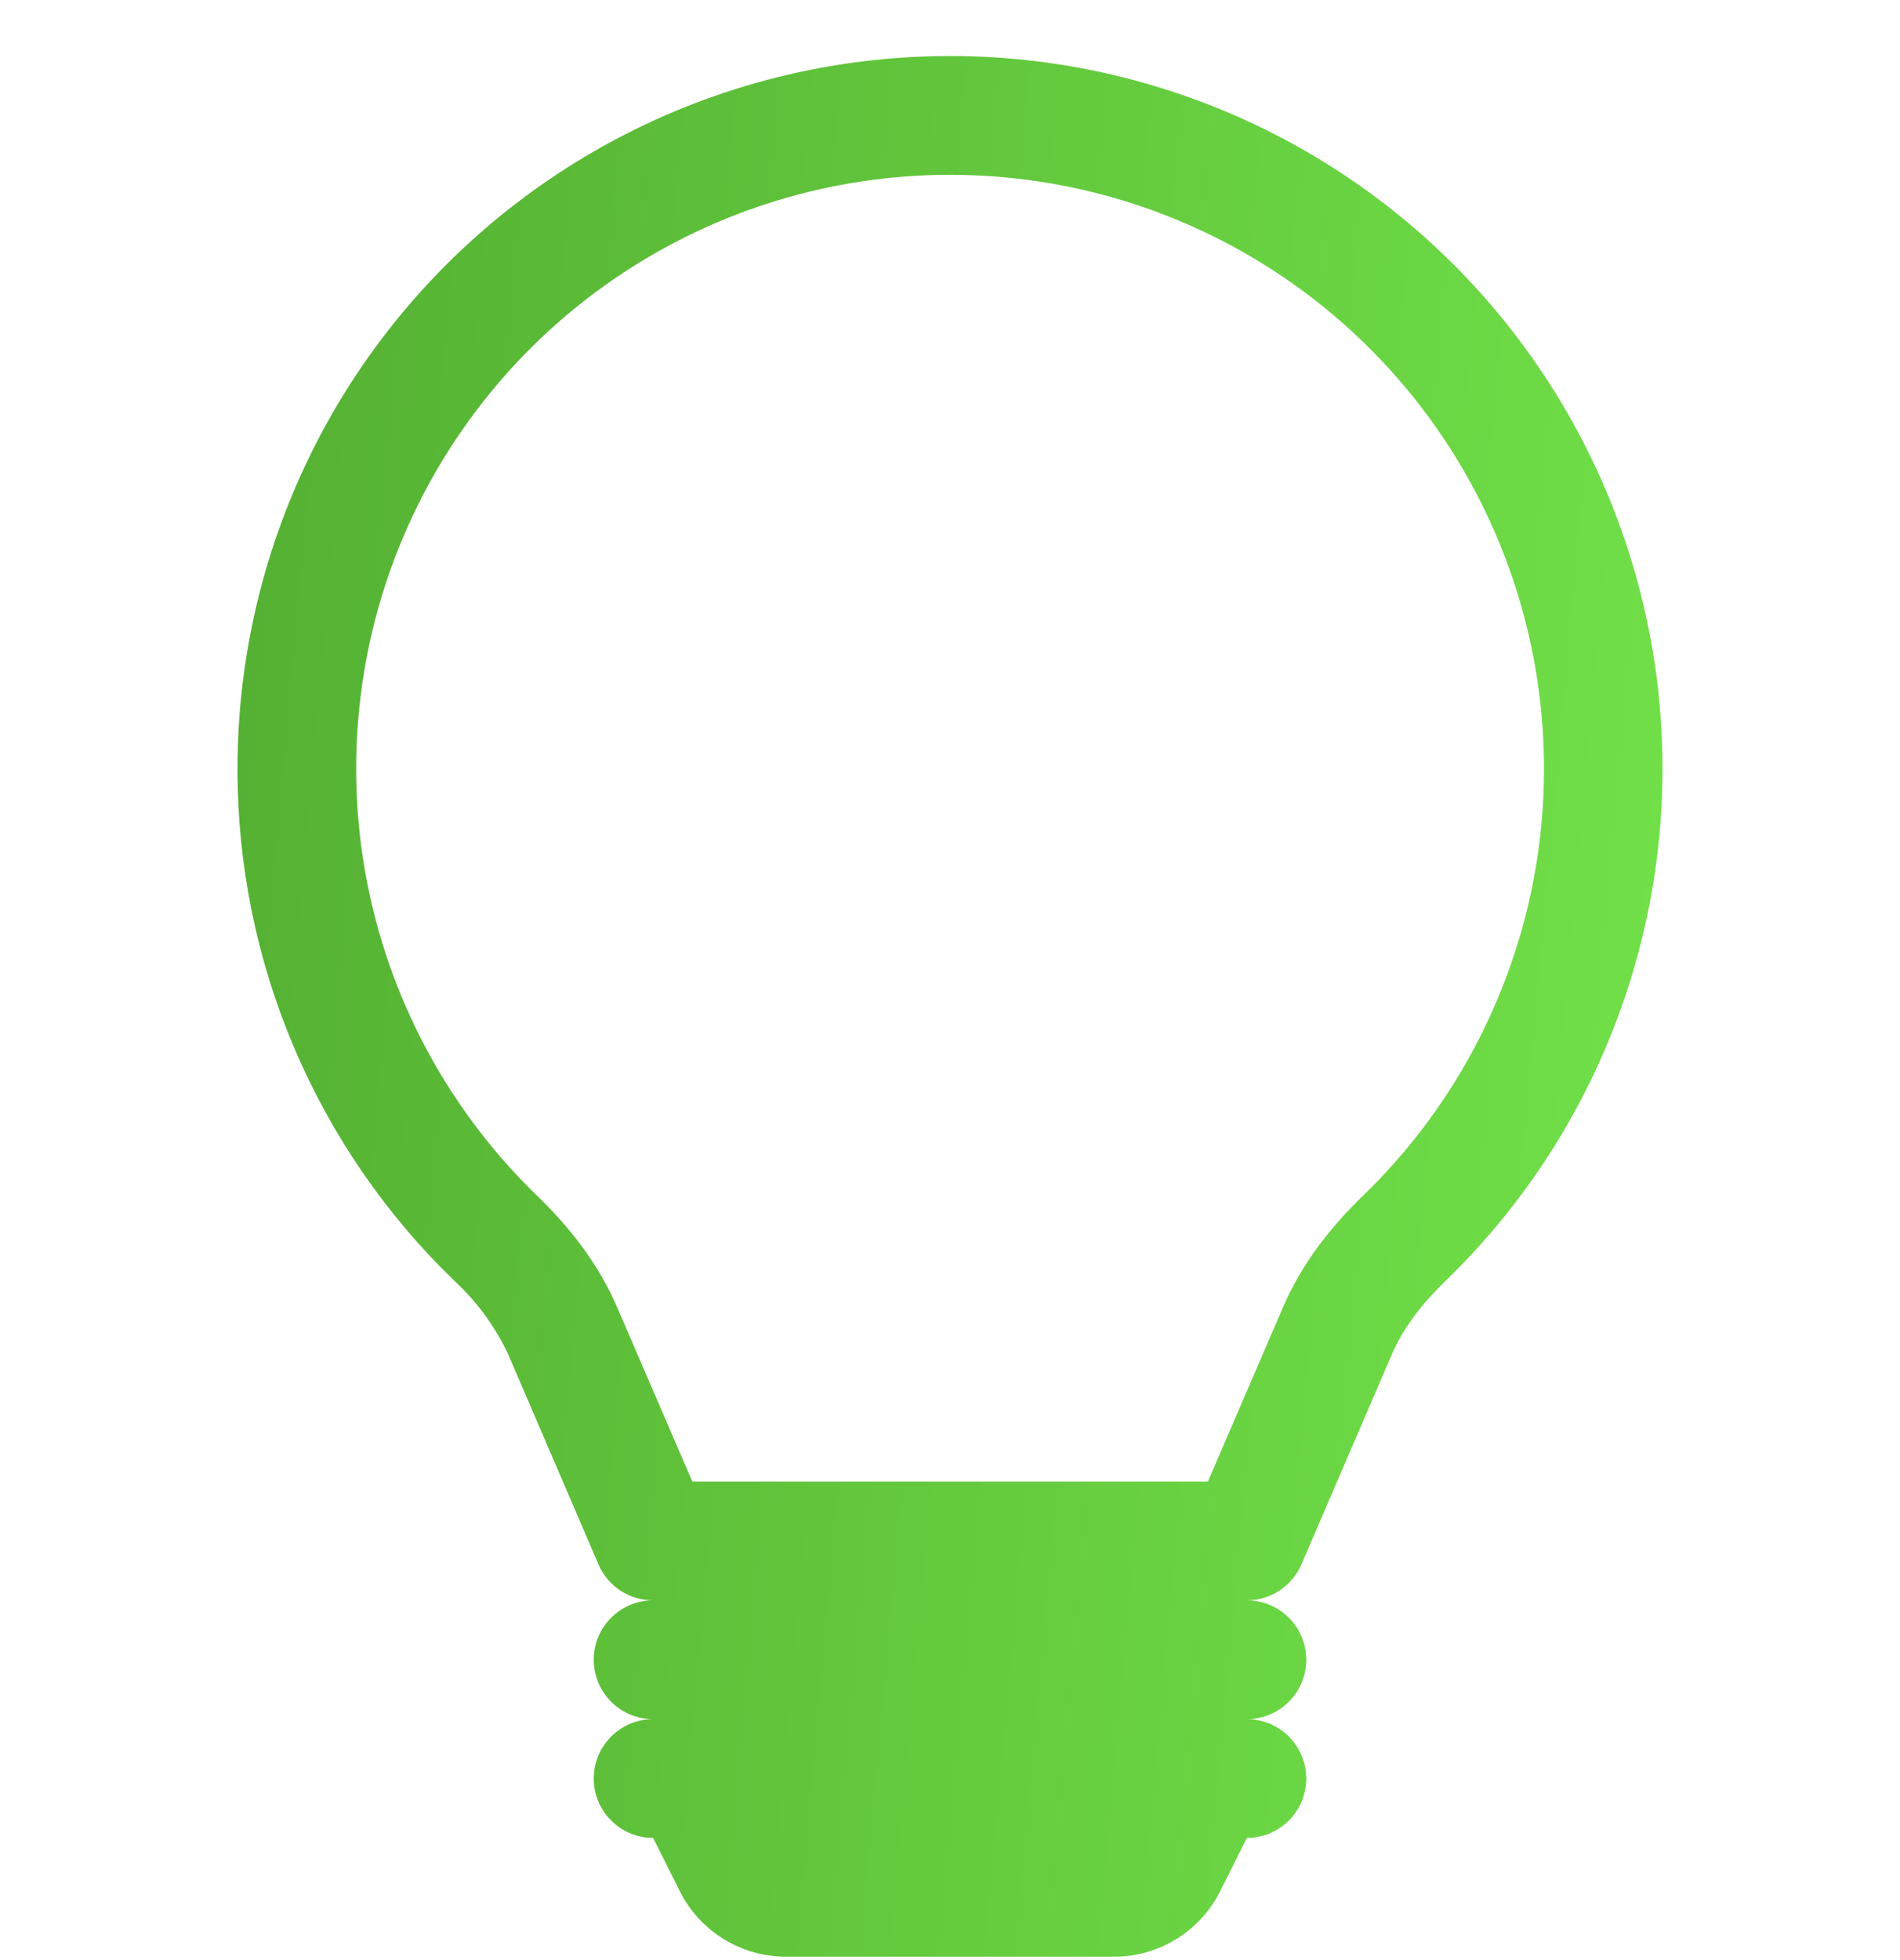 <?xml version="1.0" encoding="UTF-8"?> <svg xmlns="http://www.w3.org/2000/svg" width="32" height="33" viewBox="0 0 32 33" fill="none"><g clip-path="url(#clip0_222_1220)"><path d="M4 12.943C4 10.962 4.491 9.011 5.428 7.265C6.366 5.519 7.721 4.033 9.373 2.939C11.025 1.844 12.922 1.176 14.896 0.994C16.869 0.811 18.856 1.121 20.681 1.893C22.506 2.666 24.11 3.879 25.352 5.423C26.594 6.968 27.434 8.796 27.797 10.743C28.16 12.692 28.035 14.699 27.433 16.587C26.831 18.475 25.771 20.185 24.348 21.563C23.942 21.955 23.63 22.363 23.442 22.801L21.918 26.339C21.841 26.519 21.712 26.671 21.549 26.779C21.386 26.886 21.195 26.943 21 26.943C21.265 26.943 21.52 27.049 21.707 27.236C21.895 27.424 22 27.678 22 27.943C22 28.209 21.895 28.463 21.707 28.65C21.52 28.838 21.265 28.943 21 28.943C21.265 28.943 21.52 29.049 21.707 29.236C21.895 29.424 22 29.678 22 29.943C22 30.209 21.895 30.463 21.707 30.65C21.52 30.838 21.265 30.943 21 30.943L20.552 31.837C20.386 32.169 20.131 32.449 19.815 32.644C19.499 32.84 19.135 32.943 18.764 32.943H13.236C12.865 32.943 12.501 32.84 12.185 32.644C11.869 32.449 11.614 32.169 11.448 31.837L11 30.943C10.735 30.943 10.48 30.838 10.293 30.65C10.105 30.463 10 30.209 10 29.943C10 29.678 10.105 29.424 10.293 29.236C10.48 29.049 10.735 28.943 11 28.943C10.735 28.943 10.48 28.838 10.293 28.65C10.105 28.463 10 28.209 10 27.943C10 27.678 10.105 27.424 10.293 27.236C10.48 27.049 10.735 26.943 11 26.943C10.804 26.944 10.613 26.887 10.449 26.779C10.286 26.672 10.158 26.519 10.08 26.339L8.558 22.799C8.338 22.333 8.031 21.913 7.652 21.563C6.495 20.446 5.575 19.107 4.948 17.625C4.32 16.144 3.998 14.552 4 12.943ZM16 2.943C14.008 2.943 12.062 3.537 10.41 4.65C8.759 5.763 7.477 7.344 6.729 9.19C5.982 11.036 5.803 13.063 6.215 15.012C6.627 16.961 7.611 18.742 9.042 20.127C9.568 20.635 10.07 21.255 10.394 22.009L11.66 24.943H20.344L21.608 22.009C21.932 21.255 22.434 20.635 22.96 20.127C24.391 18.742 25.375 16.96 25.788 15.011C26.2 13.063 26.02 11.035 25.272 9.189C24.525 7.343 23.242 5.762 21.59 4.649C19.939 3.537 17.992 2.943 16 2.943Z" fill="url(#paint0_linear_222_1220)"></path></g><defs><linearGradient id="paint0_linear_222_1220" x1="4" y1="0.943" x2="30.483" y2="3.323" gradientUnits="userSpaceOnUse"><stop stop-color="#54AF32"></stop><stop offset="1" stop-color="#72E249"></stop></linearGradient><clipPath id="clip0_222_1220"><rect width="32" height="32" fill="white" transform="translate(0 0.943)"></rect></clipPath></defs></svg> 